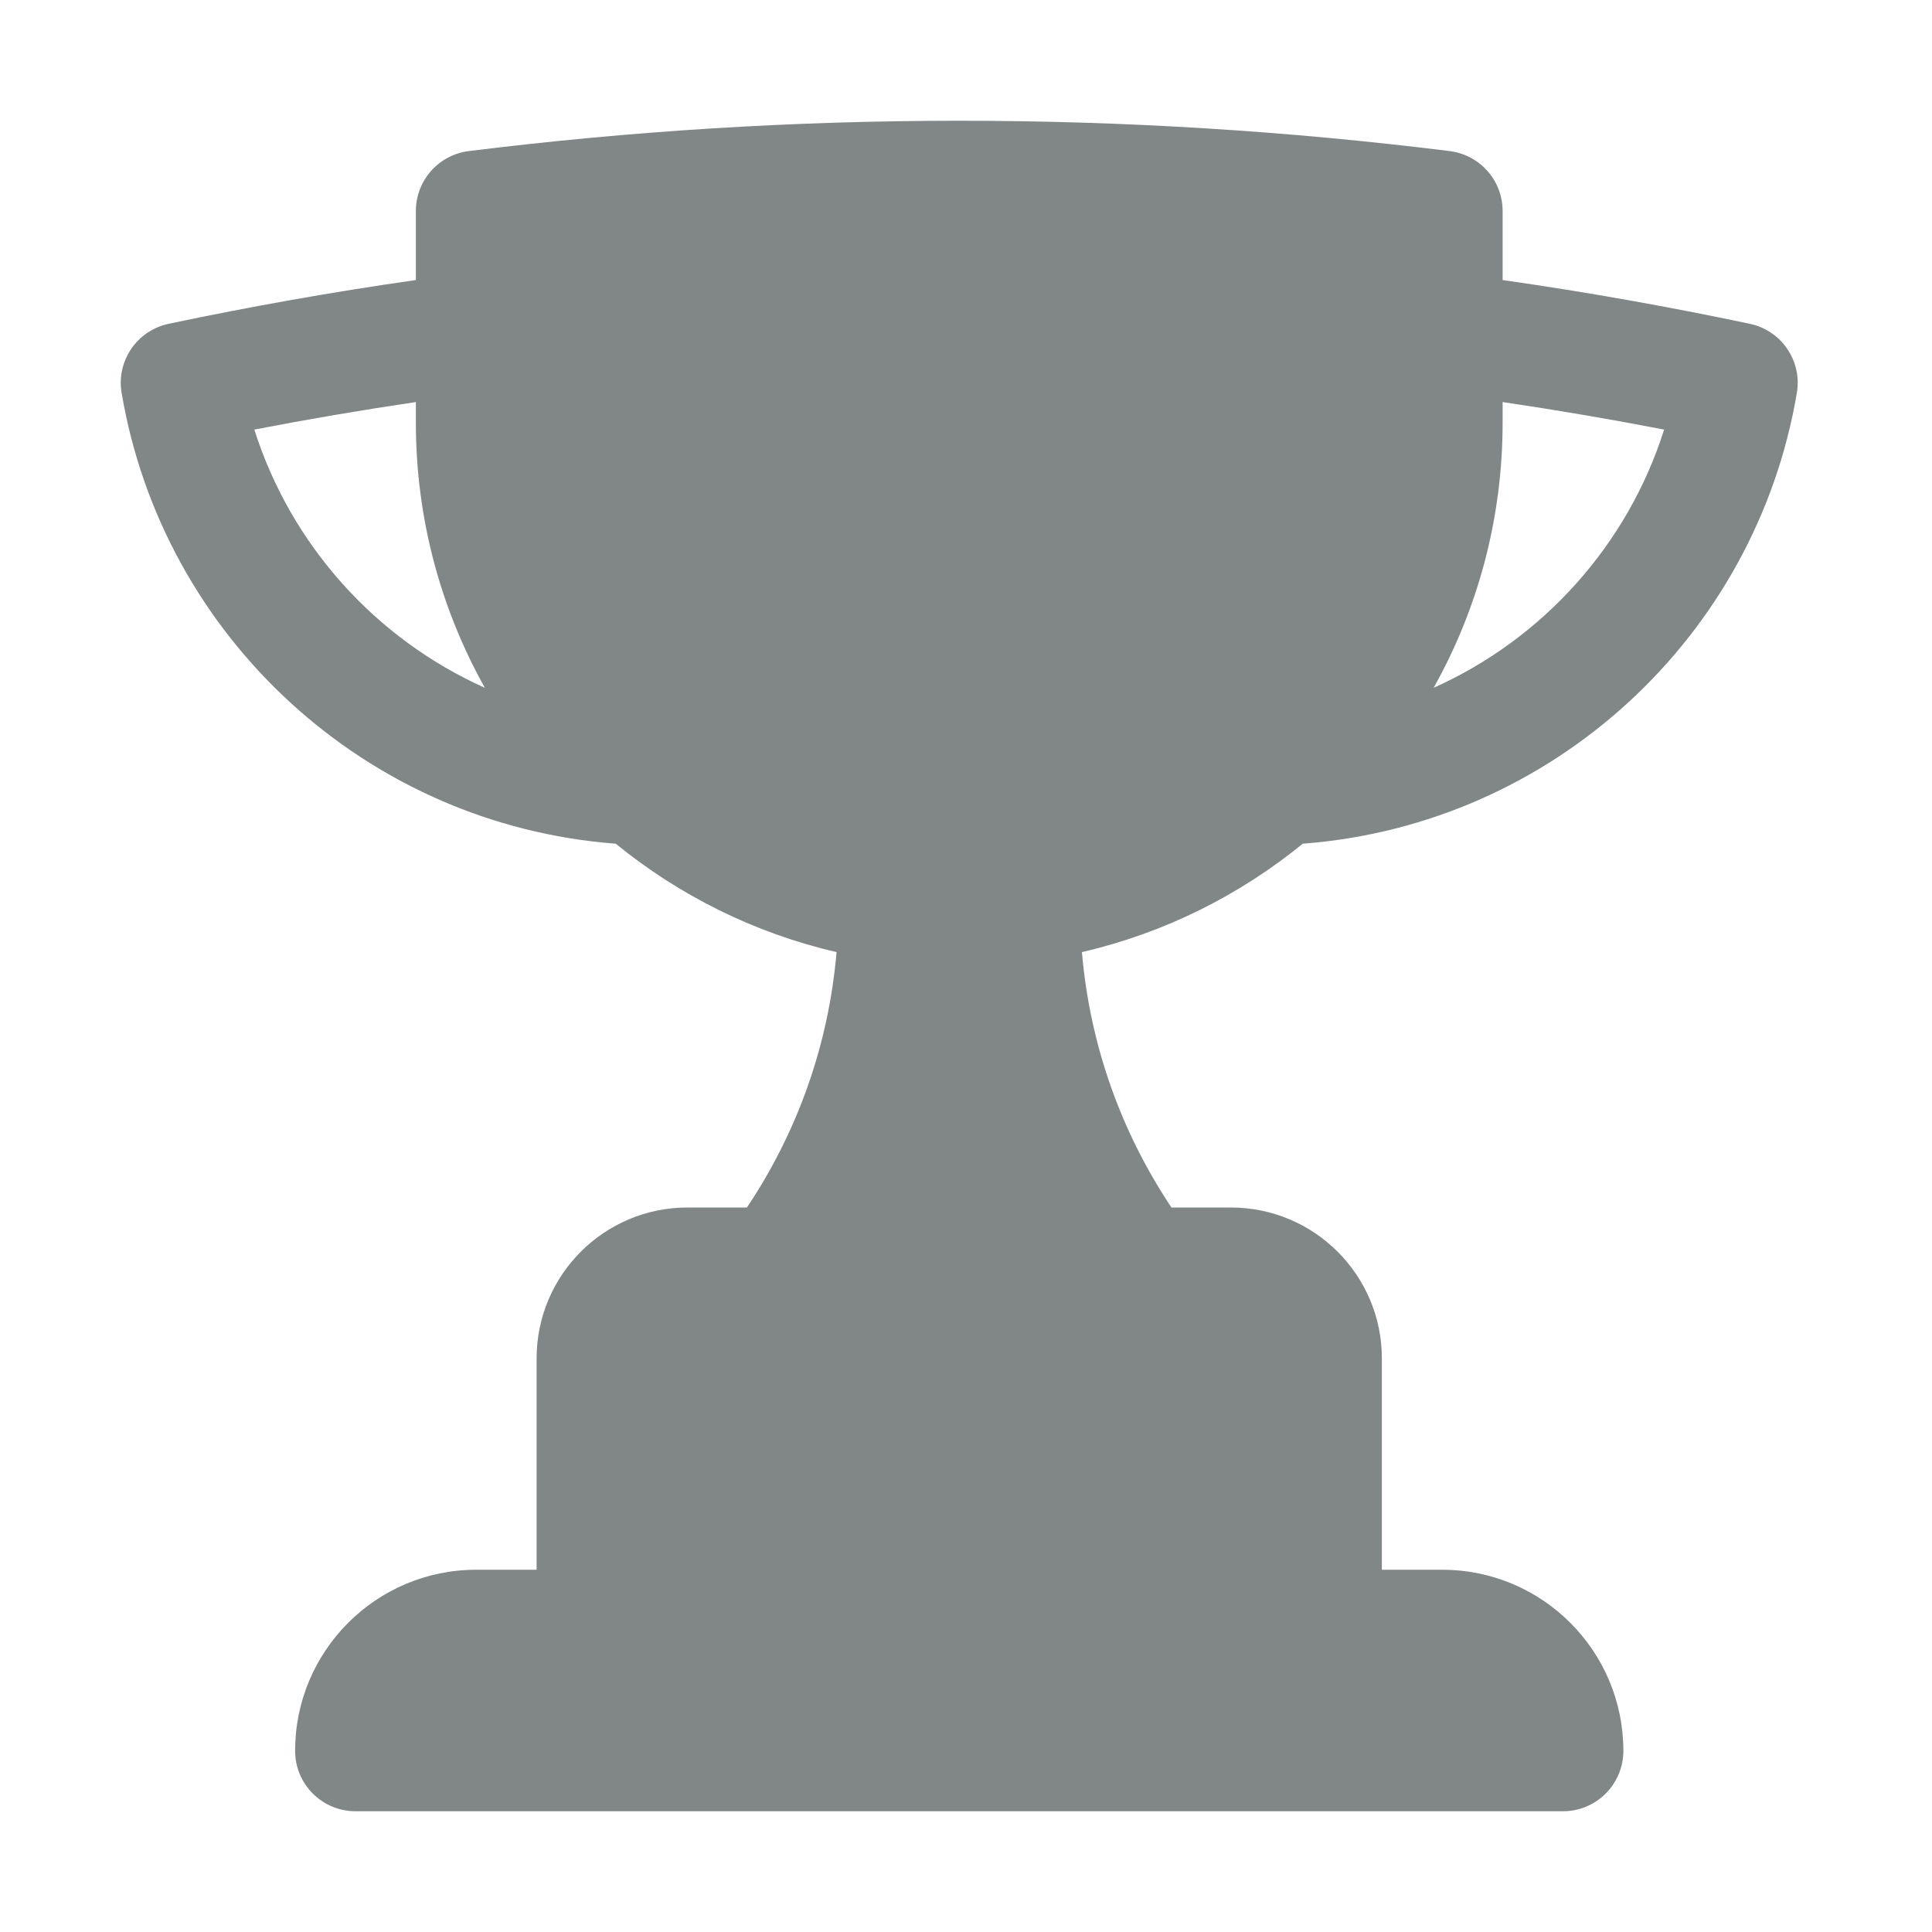 <svg width="20" height="20" viewBox="0 0 20 20" fill="none" xmlns="http://www.w3.org/2000/svg">
<path fill-rule="evenodd" clip-rule="evenodd" d="M4.305 2.184V2.899C3.443 3.022 2.589 3.174 1.746 3.352C1.418 3.421 1.203 3.737 1.259 4.067C1.684 6.587 3.783 8.537 6.374 8.734C7.029 9.268 7.807 9.659 8.66 9.856C8.577 10.829 8.247 11.731 7.732 12.5H7.117C6.254 12.5 5.555 13.2 5.555 14.062V16.25H4.93C3.894 16.25 3.055 17.09 3.055 18.125C3.055 18.47 3.335 18.75 3.68 18.75H16.18C16.525 18.75 16.805 18.47 16.805 18.125C16.805 17.09 15.965 16.25 14.93 16.25H14.305V14.062C14.305 13.2 13.605 12.5 12.742 12.5H12.127C11.613 11.731 11.283 10.829 11.2 9.856C12.053 9.659 12.831 9.268 13.486 8.734C16.077 8.537 18.176 6.587 18.601 4.067C18.657 3.737 18.442 3.421 18.114 3.352C17.271 3.174 16.418 3.022 15.555 2.899V2.184C15.555 1.869 15.32 1.603 15.007 1.564C13.344 1.357 11.649 1.25 9.93 1.25C8.211 1.25 6.516 1.357 4.853 1.564C4.54 1.603 4.305 1.869 4.305 2.184ZM4.305 4.375C4.305 5.372 4.565 6.308 5.019 7.12C3.889 6.614 3.011 5.641 2.633 4.447C3.186 4.34 3.744 4.245 4.305 4.162V4.375ZM15.555 4.375V4.162C16.116 4.245 16.674 4.34 17.227 4.447C16.849 5.641 15.972 6.614 14.841 7.12C15.296 6.308 15.555 5.372 15.555 4.375Z" fill="#818686"/>
</svg>
